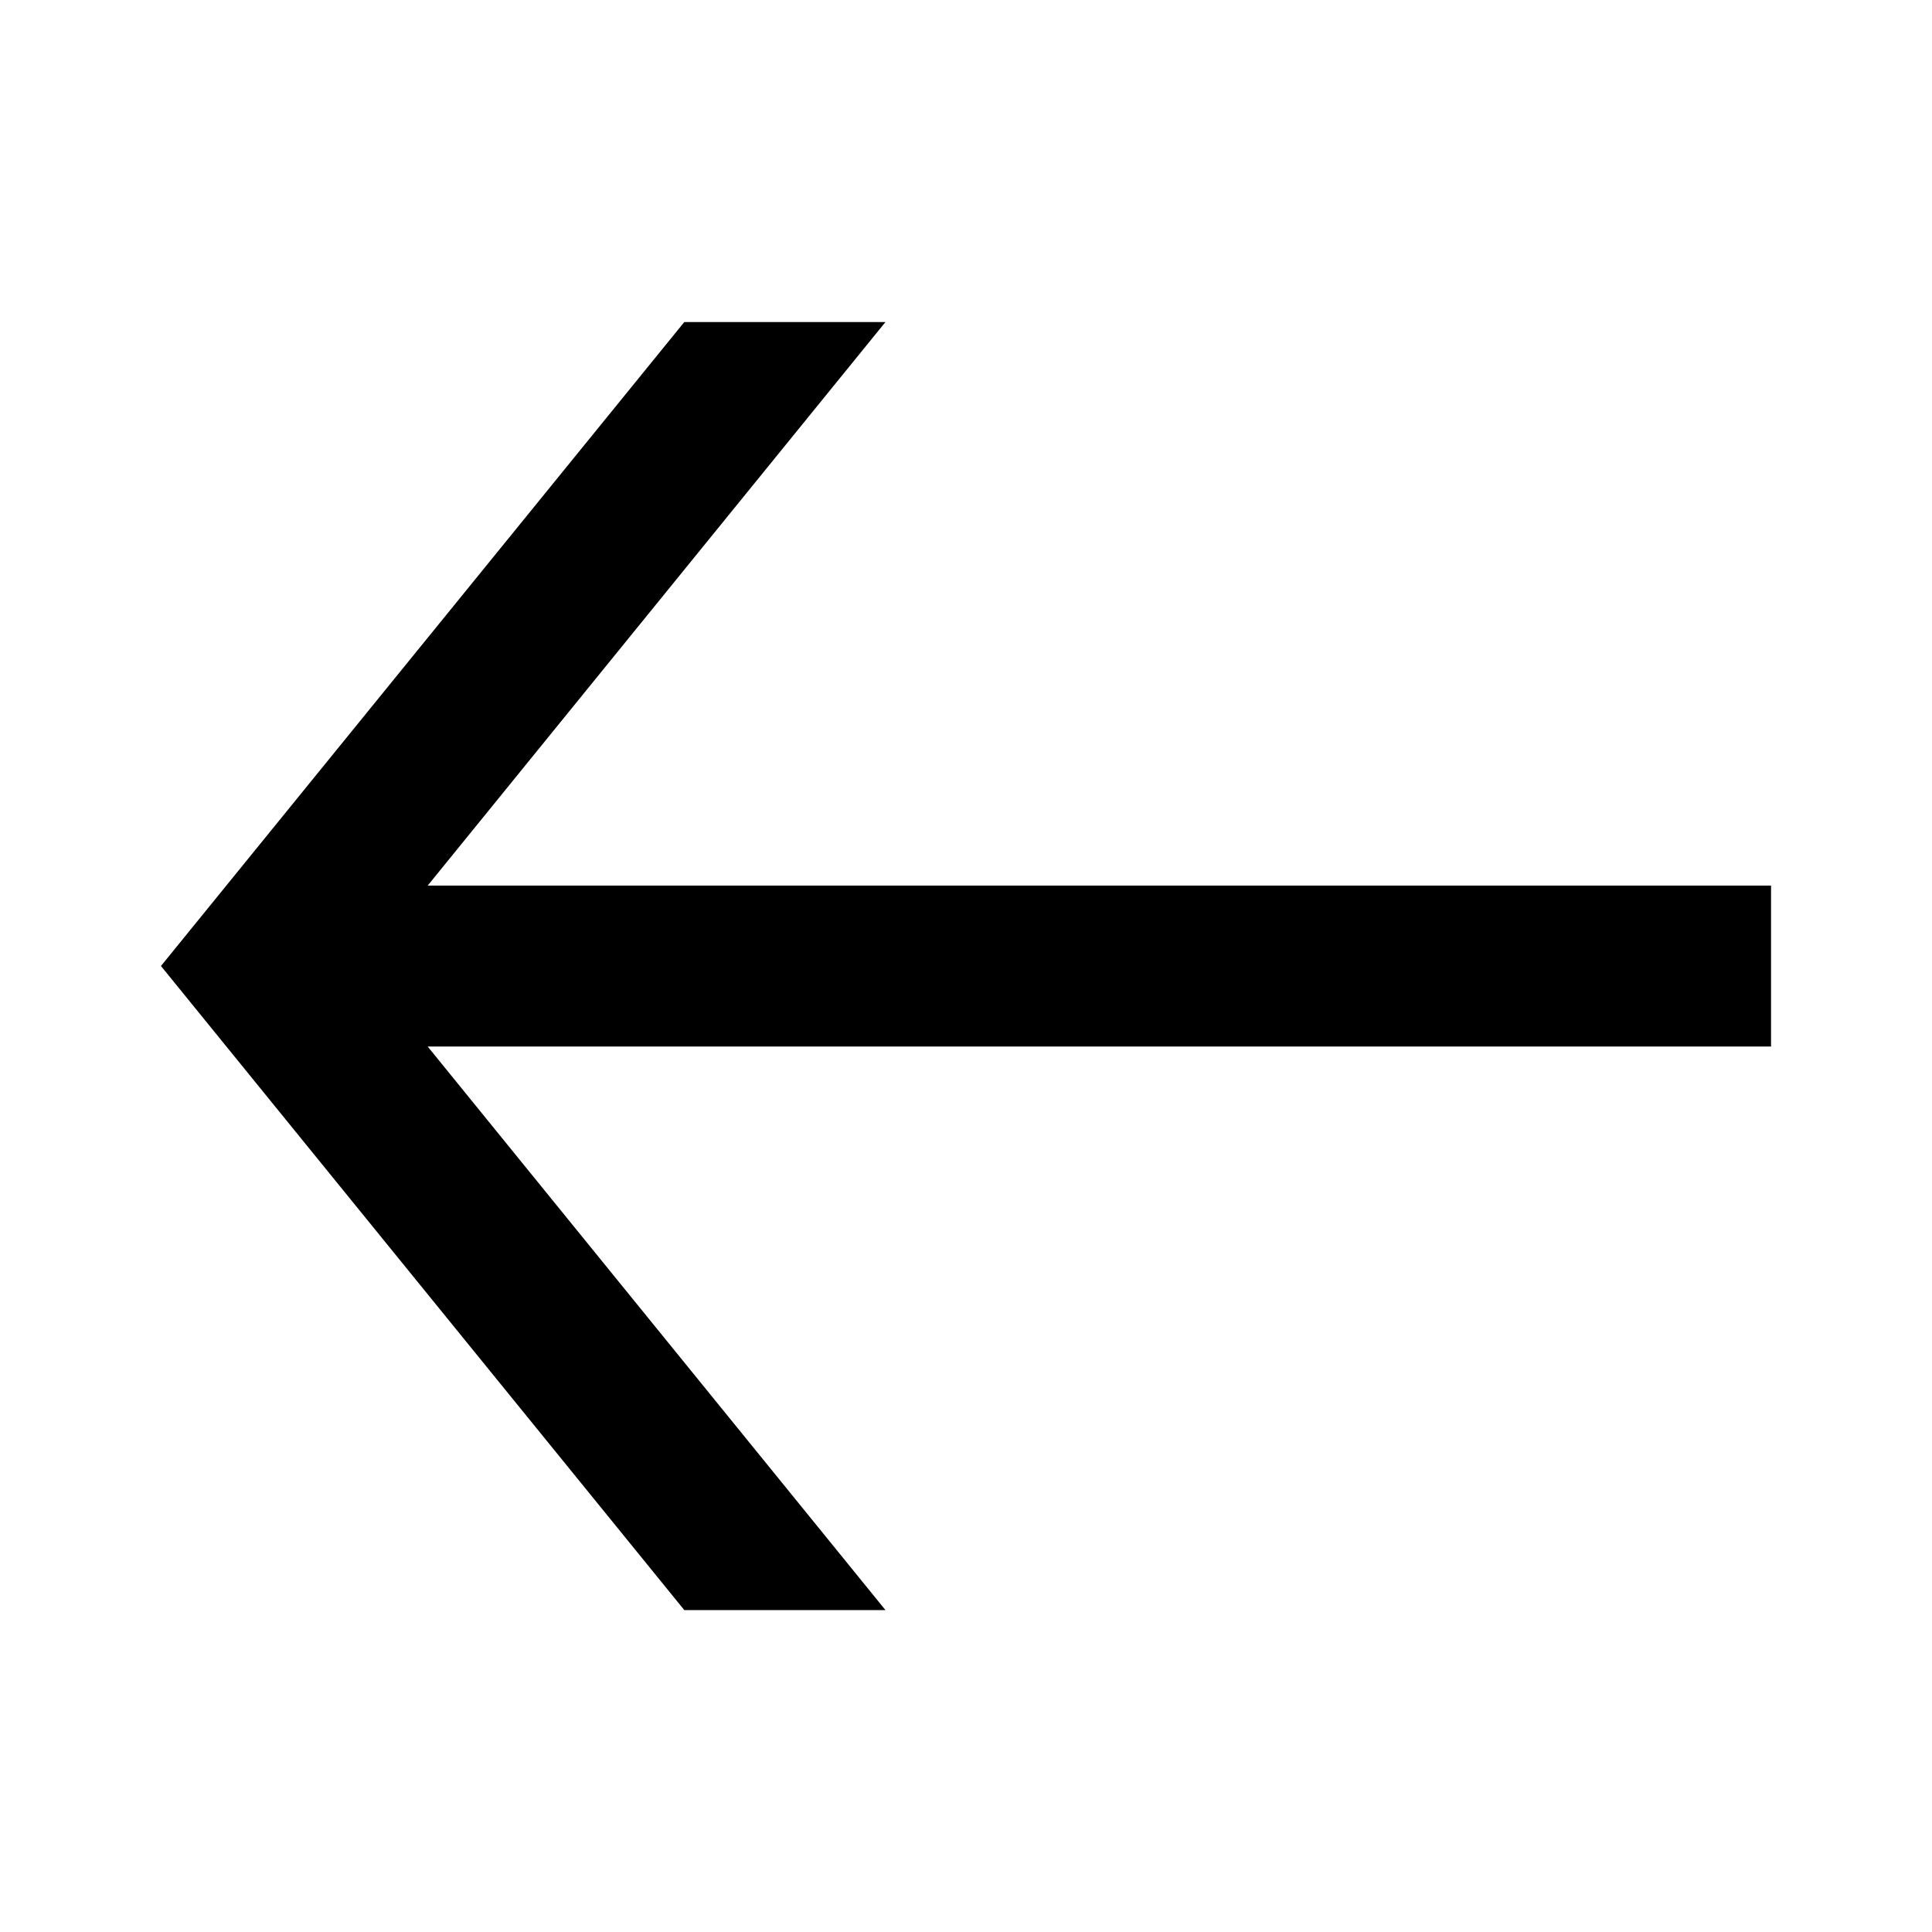 <svg width="16" height="16" viewBox="0 0 16 16" fill="none" xmlns="http://www.w3.org/2000/svg">
<path fill-rule="evenodd" clip-rule="evenodd" d="M7.333 2.667H5.667L1.333 8L5.667 13.334H7.333L3.542 8.667H14.667V7.334H3.542L7.333 2.667Z" fill="black"/>
</svg>
